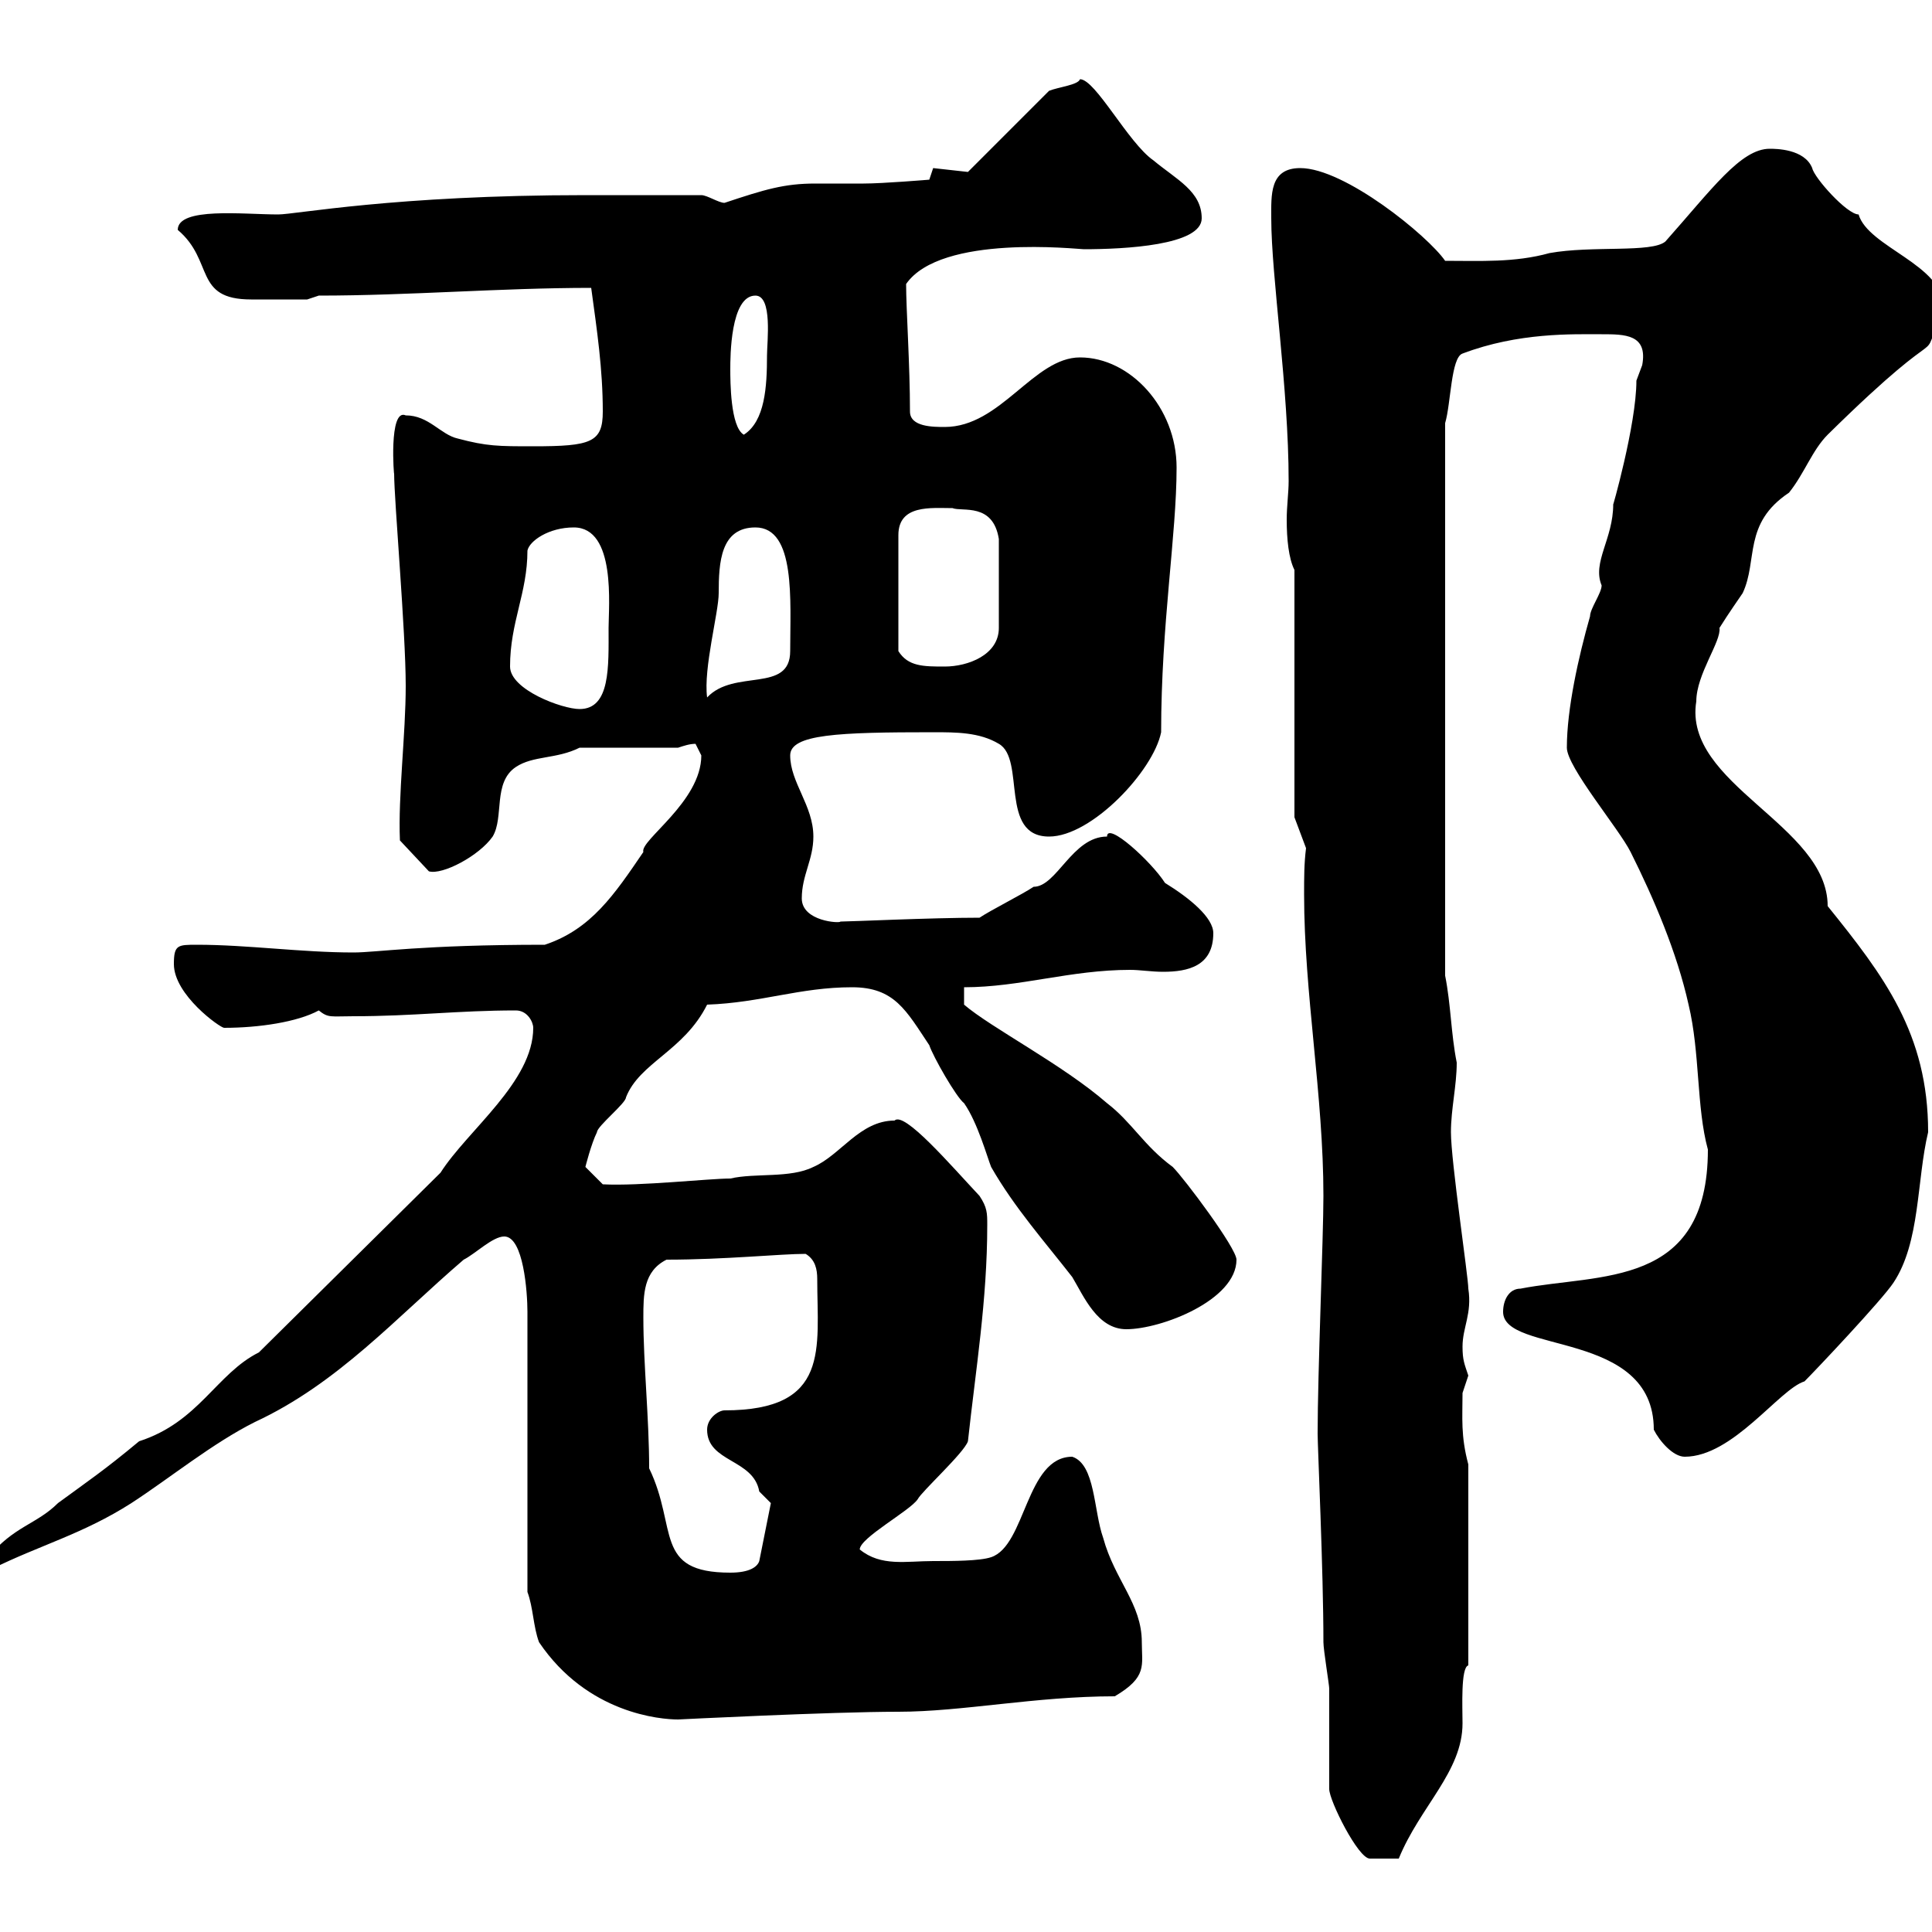 <svg xmlns="http://www.w3.org/2000/svg" xmlns:xlink="http://www.w3.org/1999/xlink" width="300" height="300"><path d="M206.40 277.80C206.40 279.60 210.90 288.60 212.70 288.60C213 288.60 215.40 288.60 217.20 288.60C220.50 280.50 227.10 275.10 227.10 267.60C227.10 265.20 226.80 258.90 228 258.60L228 227.40C226.80 222.90 227.10 220.20 227.10 216.30C227.10 216.30 228 213.60 228 213.60C227.40 211.80 227.10 211.20 227.10 209.10C227.10 206.10 228.60 204 228 200.10C228 198.30 225.30 180.30 225.30 175.80C225.30 172.20 226.20 168.60 226.20 165C225.30 160.50 225.30 156 224.40 151.50L224.40 65.70C225.30 62.70 225.30 55.50 227.10 54.90C235.80 51.60 244.20 51.90 248.70 51.90C252.30 51.90 255.90 51.90 255 56.70C255 56.70 254.10 59.10 254.10 59.10C254.10 66 250.20 79.50 250.50 78.30C250.50 83.70 247.20 87.30 248.70 90.90C248.70 92.10 246.90 94.50 246.90 95.70C245.10 102 243.30 110.10 243.30 116.10C243.30 119.10 251.40 128.70 253.20 132.30C256.80 139.50 260.40 147.90 262.20 156C264 163.50 263.40 171.90 265.20 178.50C265.20 200.10 248.40 197.70 236.10 200.10C234.30 200.10 233.40 201.90 233.40 203.70C233.40 210.30 256.80 206.40 256.80 222C257.70 223.80 259.80 226.20 261.60 226.20C269.10 226.20 276.30 215.70 280.20 214.50C282 212.70 292.20 201.90 294 199.20C298.20 192.90 297.60 183.30 299.40 175.80C299.40 160.50 292.50 151.50 283.80 140.70C283.80 128.10 261.30 121.80 263.40 108.90C263.40 104.70 267.30 99.60 267 97.50C268.50 95.10 270 93 270.60 92.10C273 87 270.60 81.30 277.80 76.50C280.20 73.50 281.40 69.90 283.80 67.50C304.20 47.40 297.30 58.80 301.80 47.70C301.80 41.10 290.10 38.40 288.60 33.30C286.80 33.30 281.70 27.60 281.40 26.10C280.20 23.10 275.70 23.10 274.80 23.10C270.30 23.10 265.80 29.40 258.60 37.50C256.50 39.30 247.20 38.10 240.60 39.30C235.20 40.80 229.80 40.50 224.40 40.50C221.70 36.60 208.80 26.10 201.90 26.10C197.10 26.10 197.40 30.30 197.40 33.90C197.40 42.90 200.10 60.30 200.10 74.70C200.10 76.50 199.80 78.60 199.80 80.70C199.80 83.70 200.10 86.70 201 88.50L201 126.90L202.80 131.70C202.50 134.10 202.50 136.20 202.50 138.90C202.50 154.20 205.50 170.10 205.50 185.70C205.50 192 204.60 213.30 204.60 222.60C204.60 224.70 205.50 243.90 205.50 255C205.50 256.20 206.40 261.60 206.40 262.20C206.40 265.20 206.40 274.80 206.40 277.80ZM83.70 255C91.20 266.10 102.60 267 105.30 267C105.30 267 129 265.80 139.50 265.80C149.40 265.80 160.80 263.40 173.10 263.40C178.20 260.40 177.30 258.60 177.30 255C177.30 249 173.10 245.40 171.30 238.80C169.80 234.60 170.10 227.40 166.50 226.20C159.30 226.20 159.30 240 153.90 241.80C152.10 242.40 147.90 242.40 144.90 242.40C140.70 242.40 136.80 243.30 133.50 240.60C133.50 238.80 141.30 234.60 142.50 232.80C143.10 231.60 149.70 225.60 150.30 223.80C151.50 212.70 153.30 201.90 153.30 190.20C153.30 188.40 153.30 187.50 152.10 185.70C147.60 180.90 140.40 172.50 138.90 174C133.50 174 130.50 179.40 126.30 181.20C122.70 183 117.30 182.10 113.40 183C110.10 183 99.30 184.20 93.60 183.90L90.90 181.20C90.90 181.20 91.80 177.60 92.70 175.80C92.70 174.90 97.20 171.30 97.20 170.40C99.30 165 106.20 163.20 109.80 156C118.20 155.70 124.20 153.30 132.30 153.30C138.90 153.30 140.70 156.90 144.30 162.30C144.90 164.10 148.50 170.40 149.70 171.30C151.80 174.30 153.30 179.70 153.90 181.20C157.50 187.50 162.30 192.90 166.50 198.30C168.30 201.30 170.40 206.40 174.90 206.40C180.30 206.40 192 201.90 192 195.60C192 193.80 183.90 183 182.10 181.20C177.60 177.90 175.80 174.30 171.90 171.30C165 165.30 153.90 159.60 149.70 156L149.70 153.30C158.40 153.30 166.20 150.60 175.50 150.60C177 150.60 178.80 150.90 180.60 150.90C184.50 150.90 188.40 150 188.40 144.90C188.40 142.50 184.80 139.50 180.90 137.10C178.80 133.80 171.90 127.50 171.90 129.90C166.50 129.90 164.10 137.70 160.50 137.70C158.70 138.90 153.90 141.30 152.10 142.50C144.60 142.50 132 143.10 130.50 143.10C130.50 143.40 124.50 143.10 124.50 139.50C124.50 135.90 126.30 133.50 126.30 129.90C126.30 125.10 122.70 121.50 122.70 117.30C122.70 114 130.20 113.70 144.90 113.70C148.50 113.70 152.10 113.70 155.10 115.50C159.30 117.90 155.10 129.90 162.90 129.90C169.50 129.90 179.10 119.70 180.30 113.70C180.30 96.90 182.70 83.10 182.70 72.60C182.70 63.30 175.50 55.50 167.70 55.50C160.50 55.50 155.40 66.30 146.70 66.30C144.90 66.30 141.30 66.30 141.30 63.90C141.30 56.70 140.70 48 140.70 44.10C146.10 36.30 167.40 38.70 168.30 38.70C174.60 38.70 186.60 38.10 186.60 33.90C186.60 29.70 182.70 27.90 179.10 24.90C175.20 22.20 170.10 12.30 167.70 12.30C167.40 13.20 164.40 13.50 162.90 14.10L150.30 26.70L144.90 26.10L144.30 27.90C144.30 27.90 137.10 28.50 134.10 28.50C131.40 28.50 129 28.50 126.60 28.50C121.80 28.50 118.80 29.40 112.50 31.50C111.60 31.50 109.80 30.30 108.90 30.30C103.80 30.30 96 30.30 90.90 30.30C61.20 30.30 45.90 33.30 43.20 33.30C37.80 33.30 27.60 32.10 27.60 35.70C33.30 40.50 30 46.50 39 46.50C41.40 46.50 45.90 46.50 47.70 46.50L49.50 45.90C63.60 45.90 77.70 44.70 91.80 44.70C92.70 51.30 93.60 57.30 93.60 63.90C93.60 68.70 91.80 69.30 82.80 69.30C77.40 69.30 75.60 69.30 71.10 68.10C68.40 67.50 66.60 64.50 63 64.50C60.30 63.30 61.20 74.40 61.20 73.50C61.20 77.70 63 98.10 63 106.50C63 114 61.80 123.60 62.10 130.50L66.60 135.30C68.70 135.90 74.40 132.90 76.50 129.90C78.30 126.90 76.50 121.50 80.10 119.10C82.80 117.30 86.40 117.90 90 116.10L105.30 116.10C106.20 115.80 107.10 115.50 108 115.50C108 115.50 108.90 117.30 108.90 117.30C108.90 124.50 99.30 130.50 99.90 132.30C95.40 138.90 91.80 144.30 84.60 146.70C65.40 146.70 58.50 147.90 54.90 147.90C46.80 147.90 38.40 146.70 30.60 146.70C27.60 146.70 27 146.70 27 149.70C27 154.50 34.20 159.60 34.80 159.60C40.20 159.60 46.20 158.70 49.50 156.90C51 158.10 51.30 157.80 54.90 157.80C64.20 157.80 71.10 156.90 80.10 156.90C81.90 156.90 82.80 158.70 82.80 159.60C82.80 168 72.60 175.50 68.40 182.10L40.20 210C33.60 213.30 30.90 220.80 21.60 223.80C16.20 228.30 13.50 230.10 9 233.40C5.70 236.70 2.10 237-1.80 241.80C-1.80 241.80-1.20 243.60-1.20 243.60C6 240 12.90 238.20 20.40 233.40C26.40 229.50 33 224.10 39.60 220.80C52.50 214.80 61.50 204.60 72 195.60C73.80 194.70 76.50 192 78.30 192C81.30 192 81.90 200.70 81.90 203.70L81.90 247.20C82.80 249.60 82.80 252.60 83.70 255ZM100.80 228C100.80 220.20 99.90 211.80 99.90 204.60C99.90 201 99.90 197.40 103.50 195.60C112.50 195.60 121.20 194.70 125.10 194.70C126.60 195.60 126.90 197.10 126.90 198.60C126.90 209.40 129 219 112.50 219C111.60 219 109.80 220.20 109.80 222C109.80 227.10 117 226.50 117.90 231.60C117.90 231.60 119.70 233.40 119.70 233.40L117.90 242.40C117.60 243.30 116.40 244.20 113.40 244.20C101.40 244.20 105.30 237.30 100.80 228ZM79.20 103.50C79.20 96.60 81.90 92.10 81.90 85.50C82.20 84 85.20 81.90 89.10 81.90C95.70 81.90 94.50 94.20 94.50 97.50C94.50 103.50 94.80 110.10 90 110.10C87.30 110.10 79.20 107.10 79.20 103.50ZM117.30 81.90C123.60 81.90 122.70 93.30 122.70 101.10C122.70 107.70 114 103.80 109.80 108.30C109.20 103.80 111.60 95.10 111.60 92.10C111.60 87.30 111.90 81.90 117.30 81.90ZM147.90 78.90C149.40 79.50 154.20 78 155.10 83.70L155.10 97.50C155.10 101.70 150.30 103.50 146.70 103.50C143.40 103.50 141 103.50 139.50 101.10L139.50 83.10C139.50 78.30 144.60 78.90 147.90 78.90ZM113.40 57.30C113.40 55.50 113.40 45.90 117.30 45.90C120 45.90 119.10 53.10 119.10 55.20C119.10 60 118.80 65.40 115.50 67.50C113.40 66.30 113.40 59.10 113.40 57.30Z"/></svg>